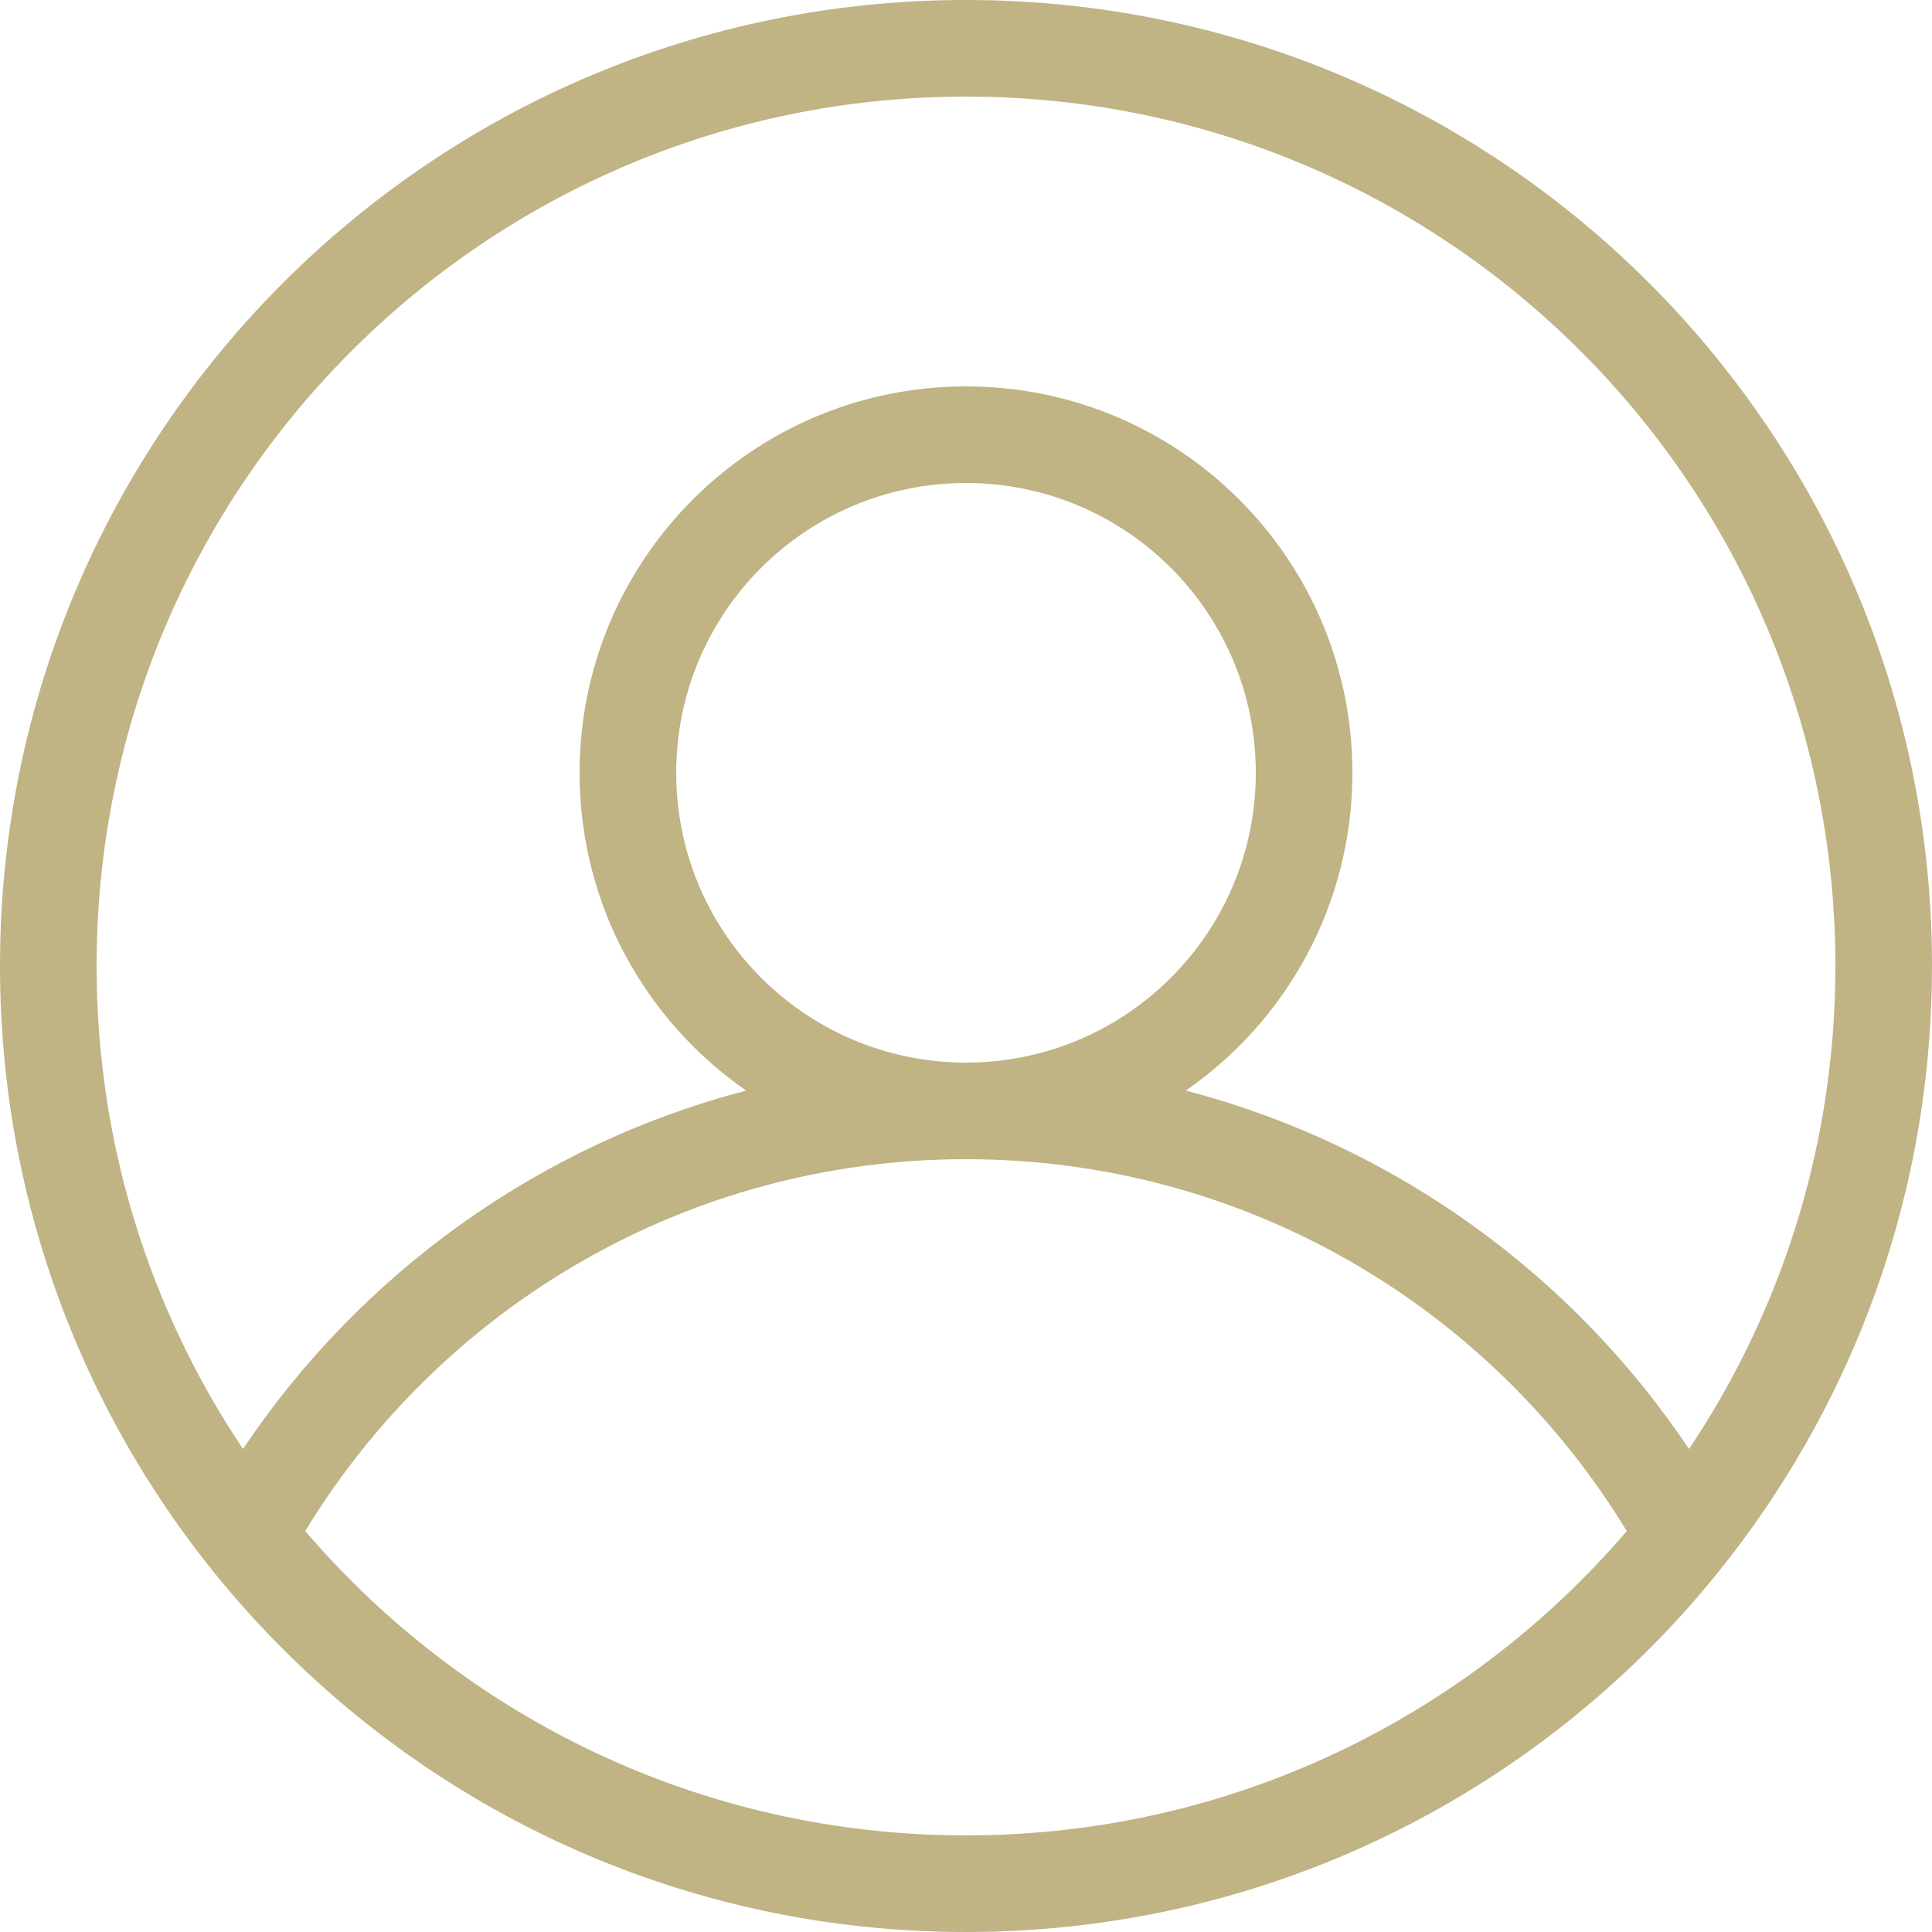 <svg width="30" height="30" viewBox="0 0 30 30" fill="none" xmlns="http://www.w3.org/2000/svg">
<path fill-rule="evenodd" clip-rule="evenodd" d="M27.058 23.923C28.907 21.43 30 18.343 30 15C30 6.716 23.284 0 15 0C6.716 0 0 6.716 0 15C0 23.284 6.716 30 15 30C19.346 30 23.261 28.151 26.001 25.198C26.376 24.793 26.729 24.367 27.058 23.923ZM26.227 22.5C27.663 20.355 28.5 17.775 28.5 15C28.5 7.544 22.456 1.5 15 1.5C7.544 1.5 1.5 7.544 1.5 15C1.5 17.775 2.337 20.355 3.773 22.5C5.585 19.794 8.349 17.779 11.587 16.935C10.024 15.852 9 14.046 9 12C9 8.686 11.686 6 15 6C18.314 6 21 8.686 21 12C21 14.046 19.976 15.852 18.413 16.935C21.65 17.779 24.415 19.793 26.227 22.5ZM25.26 23.774C23.155 20.312 19.348 18 15 18C10.652 18 6.845 20.312 4.74 23.774C7.216 26.667 10.894 28.5 15 28.5C19.106 28.5 22.784 26.666 25.26 23.774ZM15 16.5C17.485 16.5 19.5 14.485 19.5 12C19.5 9.515 17.485 7.5 15 7.5C12.514 7.5 10.5 9.515 10.5 12C10.5 14.485 12.515 16.5 15 16.5Z" fill="#C0B384"/>
</svg>
